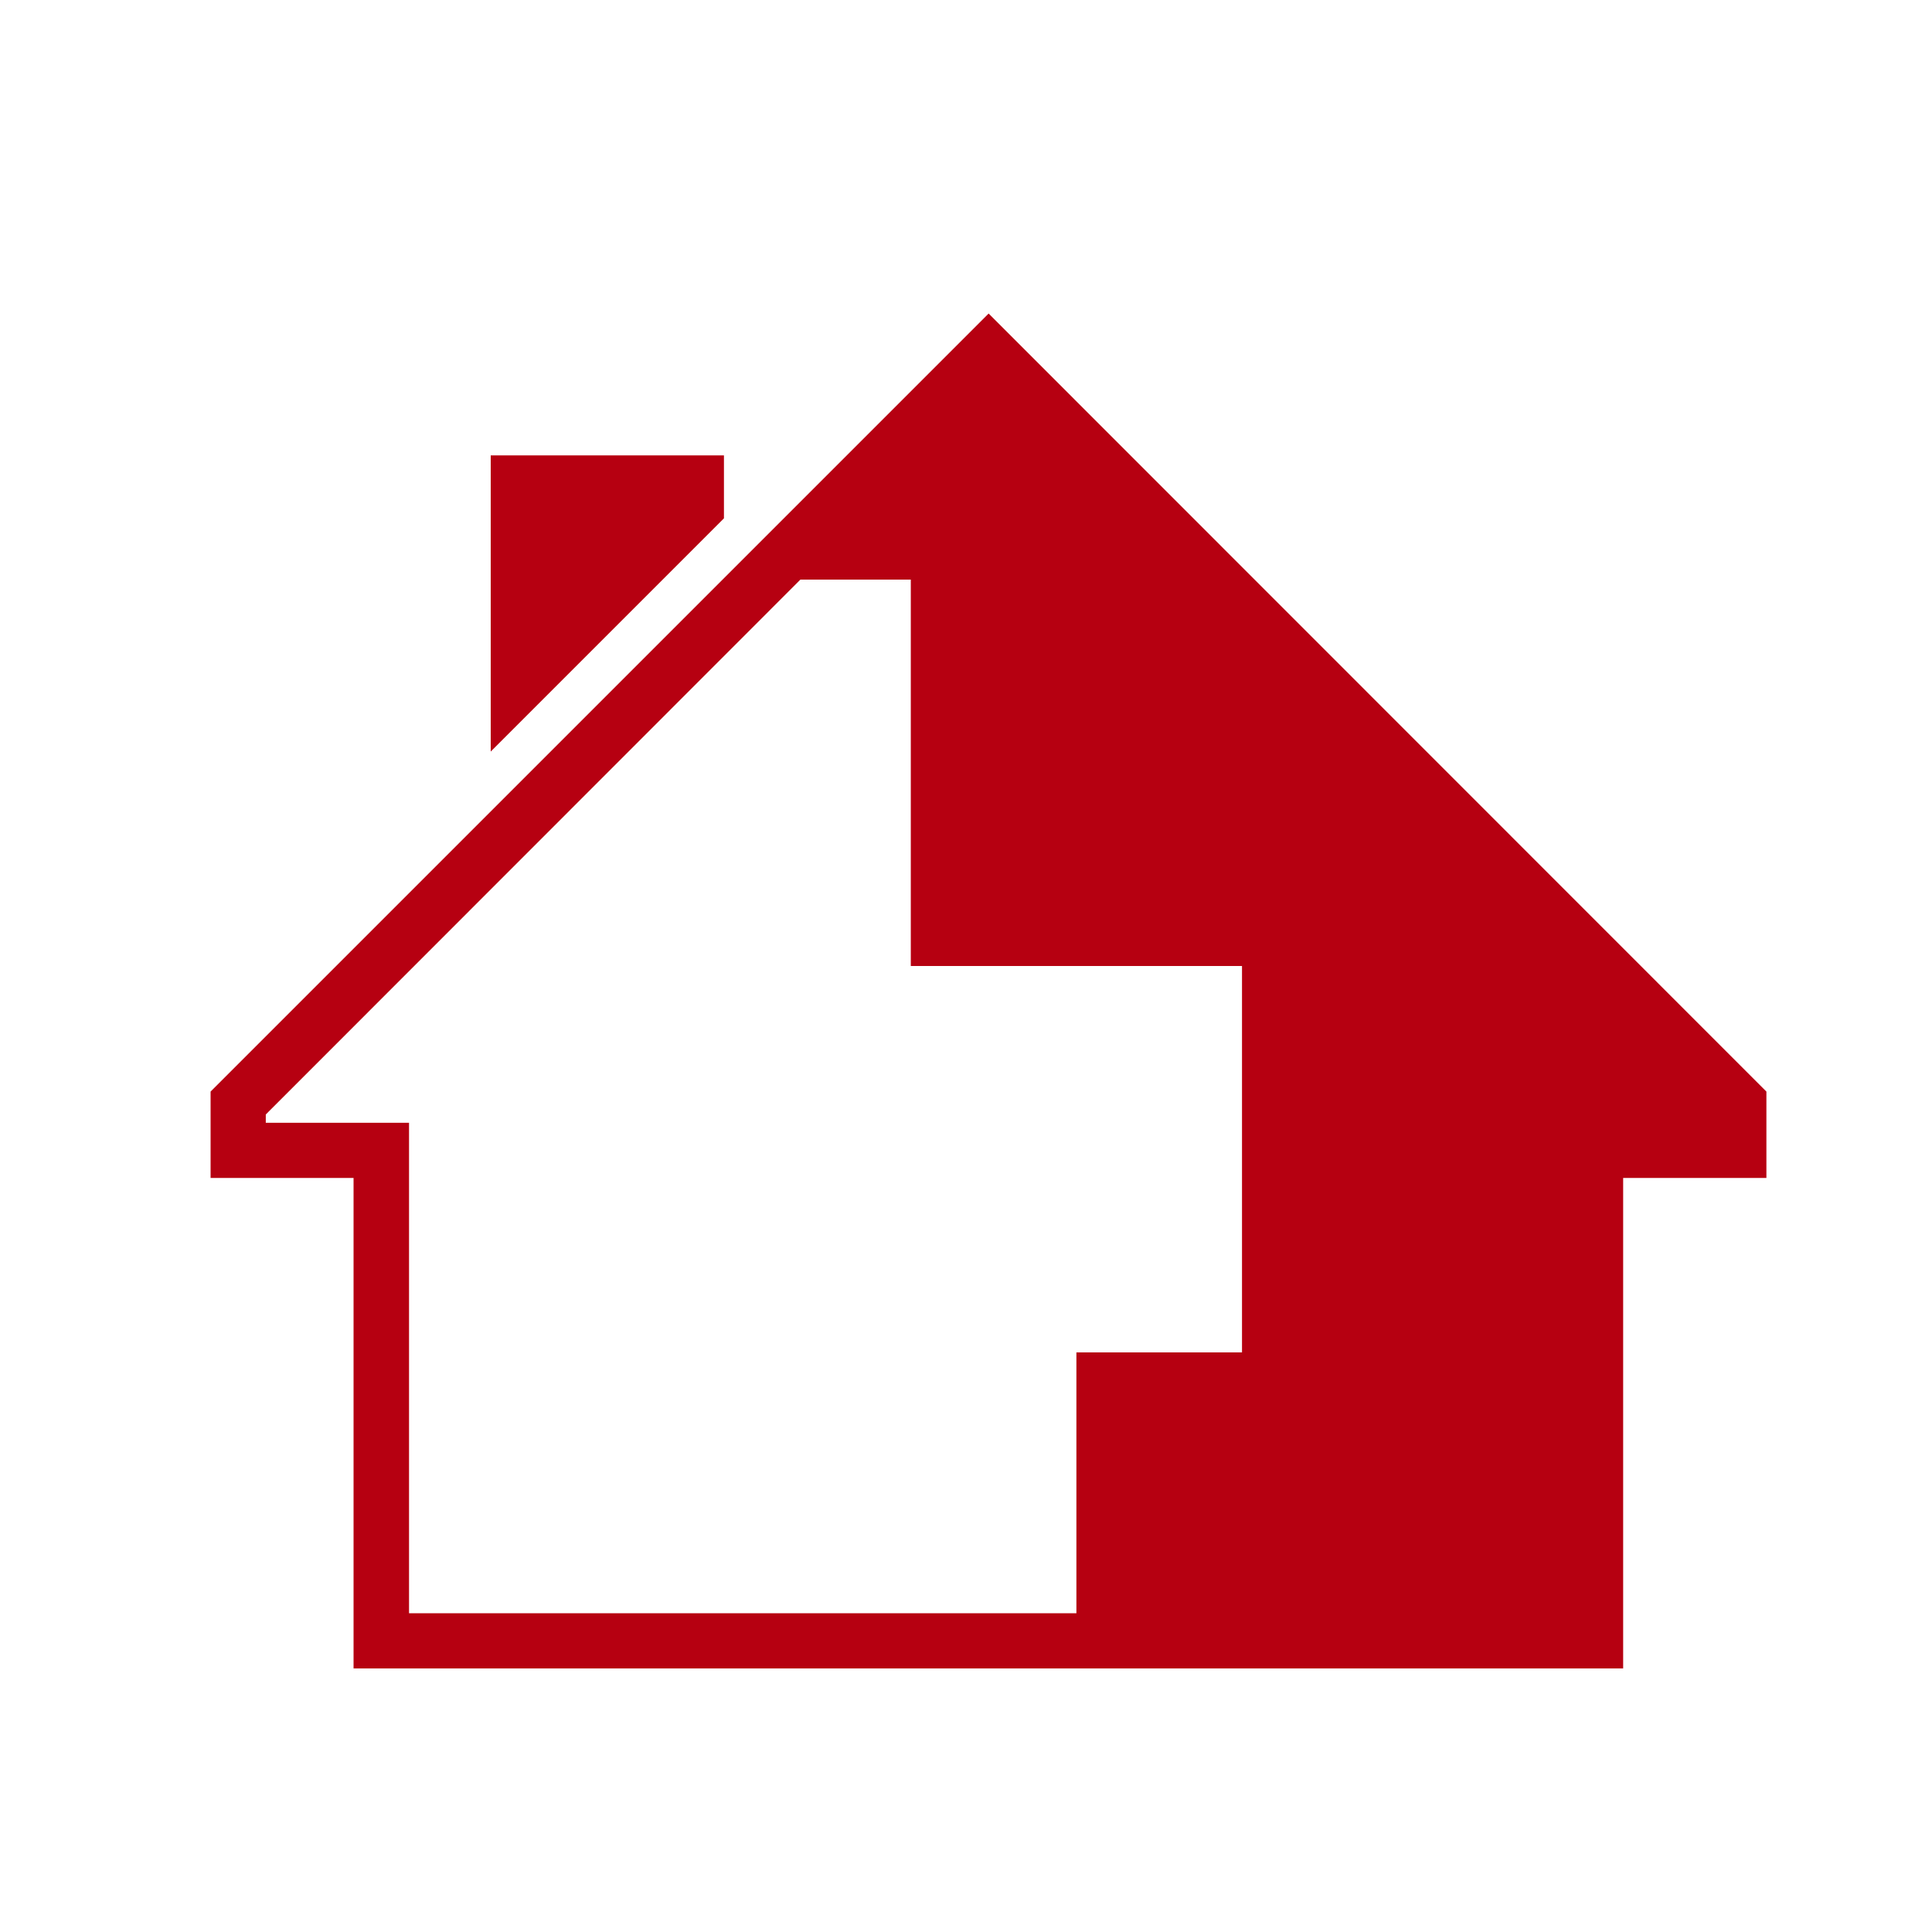 <svg id="Skylights" xmlns="http://www.w3.org/2000/svg" viewBox="0 0 70 70"><defs><style>.cls-1{fill:#b60011;fill-rule:evenodd;}</style></defs><title>Rendering exterior walls</title><polygon class="cls-1" points="17.78 16.5 26.23 16.5 26.23 18.78 17.78 27.23 17.78 16.5 17.78 16.5"/><path class="cls-1" d="M35.82,11.36,26.18,21h0L7.63,39.55v3.13h5.18V60.45h46V42.68H64V39.55Zm-21,47.09V40.68H9.63v-.3L29,21h4V35H45V49H39v9.45Z"/></svg>